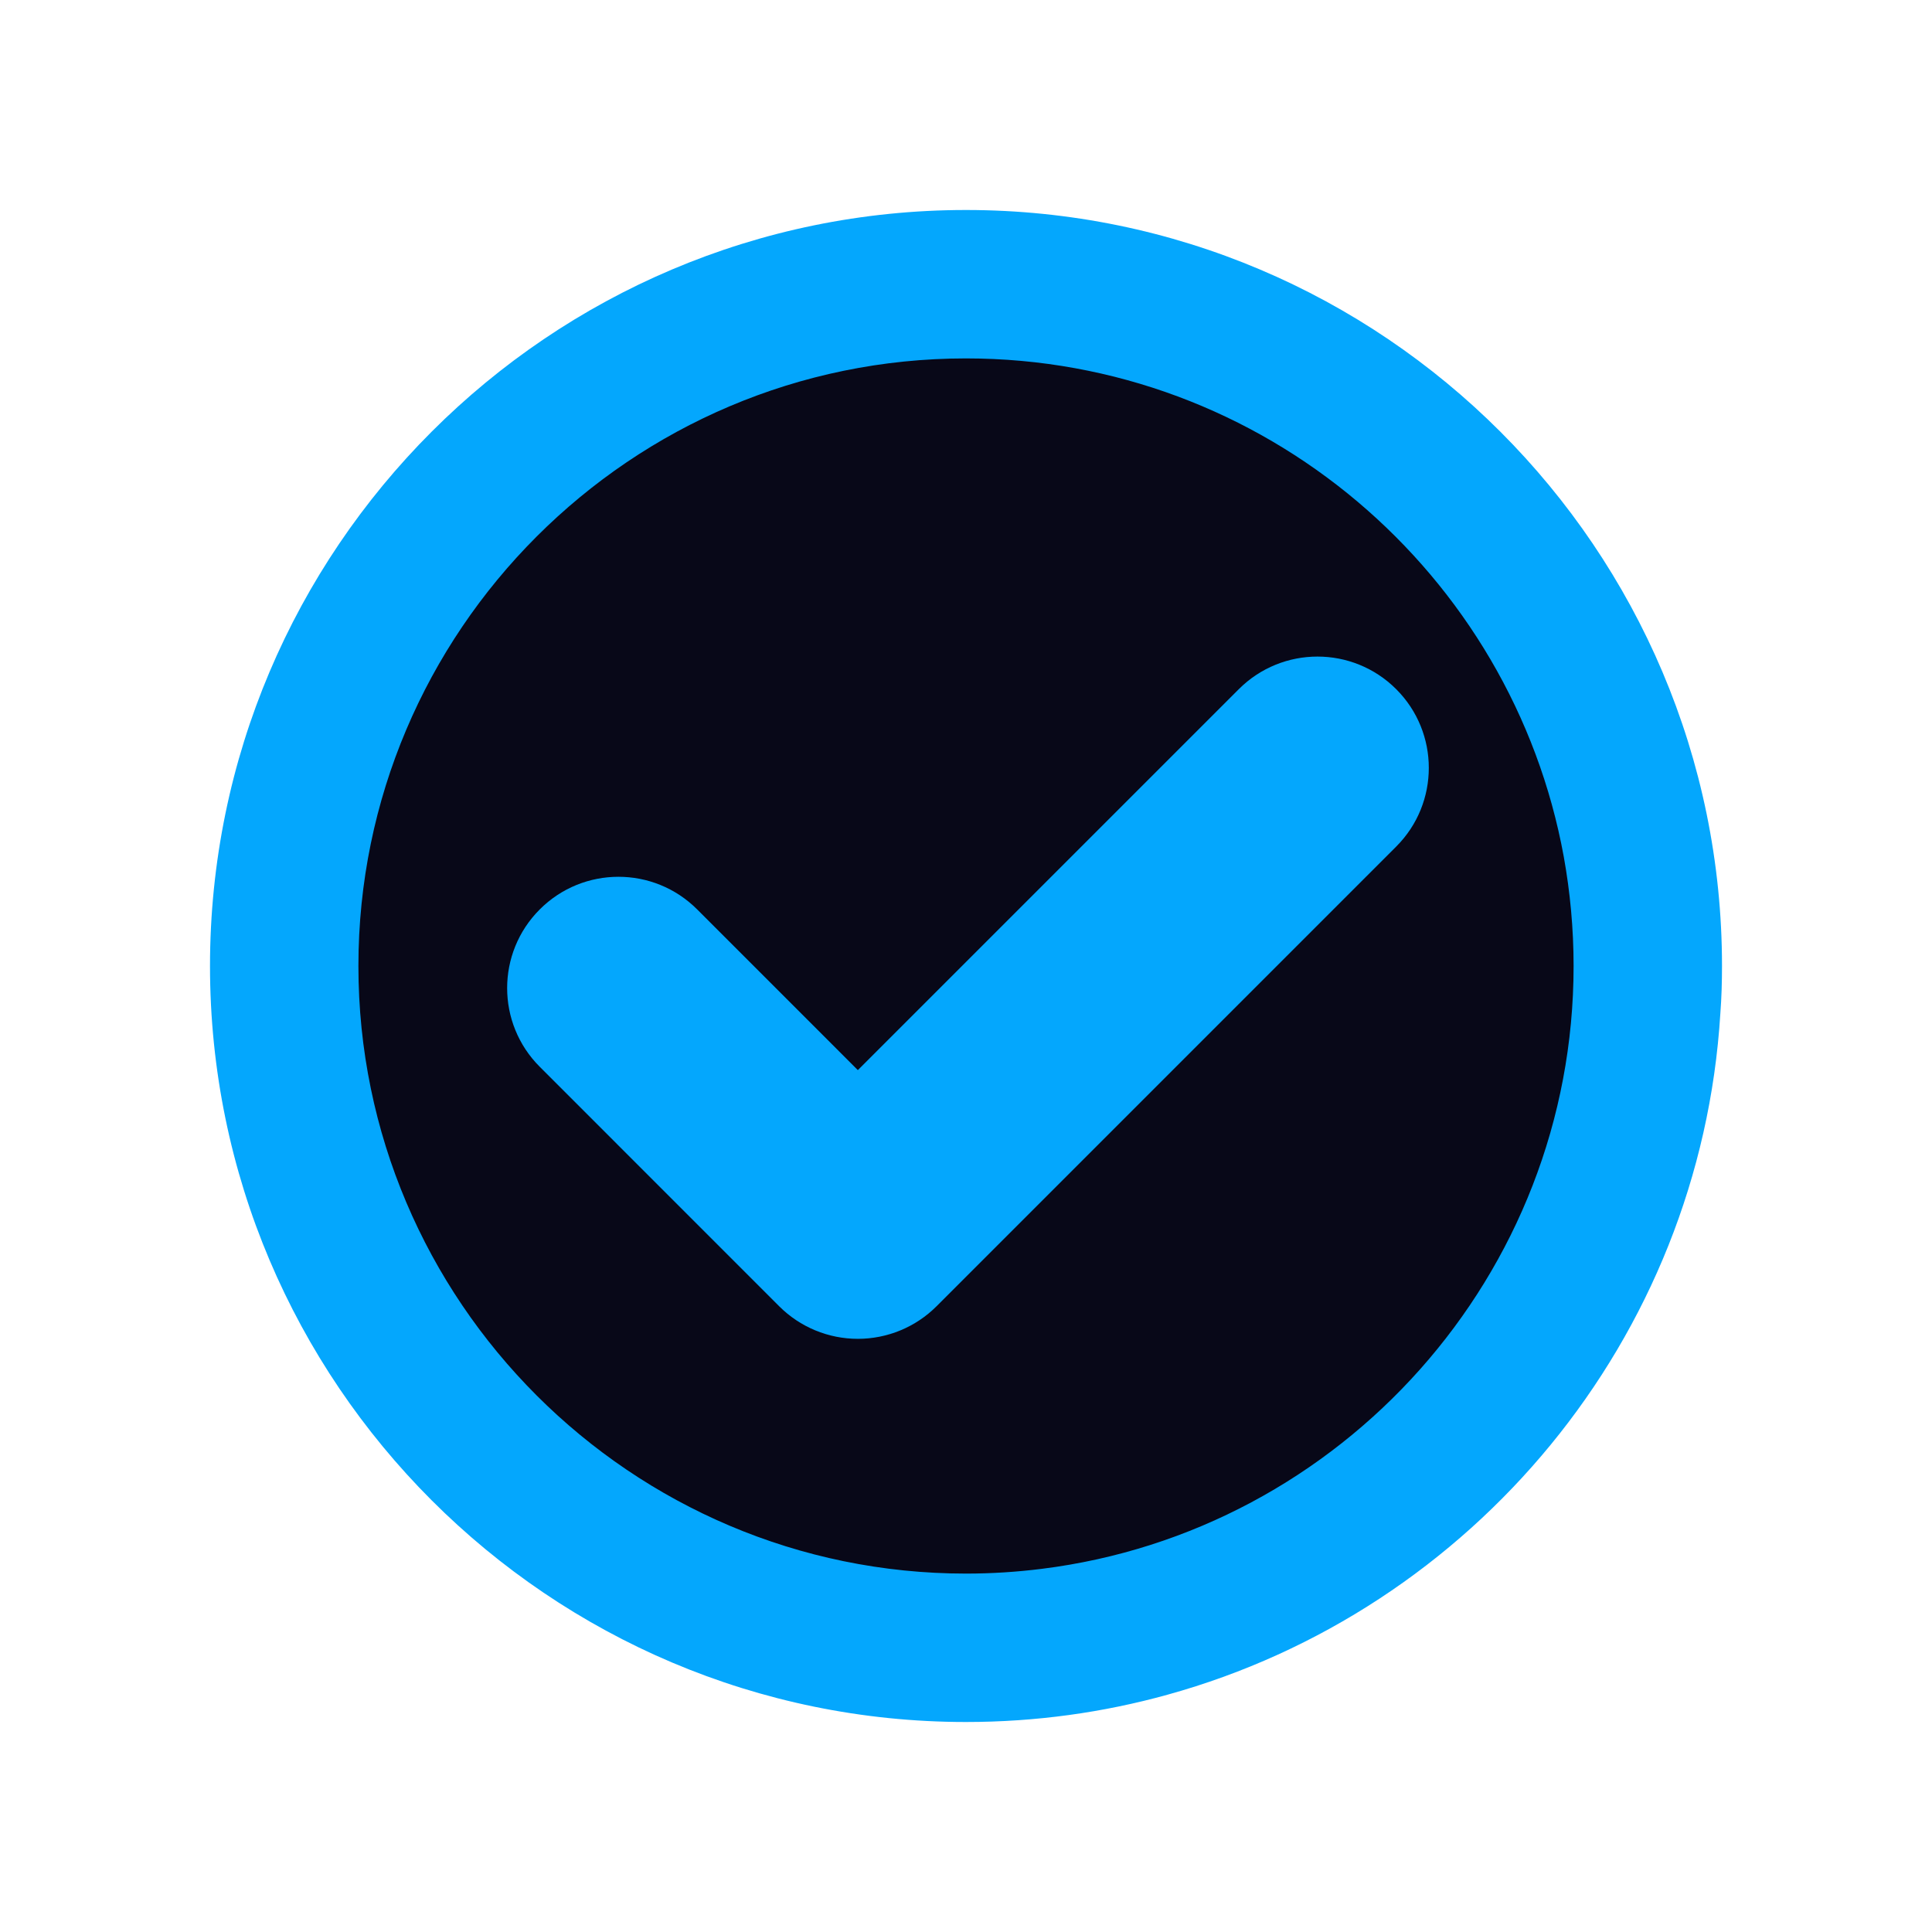 <svg width="92" height="92" viewBox="0 0 92 92" fill="none" xmlns="http://www.w3.org/2000/svg">
<g filter="url(#filter0_d_12_325)">
<path d="M46 77.759C63.54 77.759 77.759 63.54 77.759 46C77.759 28.46 63.54 14.241 46 14.241C28.46 14.241 14.241 28.46 14.241 46C14.241 63.54 28.46 77.759 46 77.759Z" fill="#080818"/>
<path d="M46 10C26.149 10 10 26.149 10 46C10 65.851 26.149 82 46 82C49.322 82 52.544 81.548 55.597 80.7C70.106 76.686 80.969 63.788 81.922 48.255C81.979 47.513 82 46.756 82 46C82 26.149 65.851 10 46 10ZM74.933 46C74.933 60.728 63.873 72.925 49.611 74.706C48.425 74.855 47.222 74.933 46 74.933C30.05 74.933 17.067 61.95 17.067 46C17.067 30.05 30.049 17.067 46 17.067C60.184 17.067 72.007 27.314 74.466 40.799C74.77 42.487 74.933 44.226 74.933 46Z" fill="#04A7FD"/>
<path d="M66.486 32.818C64.416 30.748 61.06 30.748 58.99 32.818L40.85 50.958L33.198 43.305C31.128 41.234 27.772 41.234 25.703 43.305C23.632 45.374 23.632 48.731 25.703 50.8L37.103 62.202C38.097 63.196 39.445 63.754 40.85 63.754C42.256 63.754 43.604 63.196 44.598 62.202L66.486 40.313C68.556 38.244 68.556 34.888 66.486 32.818Z" fill="#04A7FD"/>
</g>
<defs>
<filter id="filter0_d_12_325" x="0" y="0" width="92" height="92" filterUnits="userSpaceOnUse" color-interpolation-filters="sRGB">
<feFlood flood-opacity="0" result="BackgroundImageFix"/>
<feColorMatrix in="SourceAlpha" type="matrix" values="0 0 0 0 0 0 0 0 0 0 0 0 0 0 0 0 0 0 127 0" result="hardAlpha"/>
<feOffset/>
<feGaussianBlur stdDeviation="5"/>
<feComposite in2="hardAlpha" operator="out"/>
<feColorMatrix type="matrix" values="0 0 0 0 0.016 0 0 0 0 0.655 0 0 0 0 0.992 0 0 0 1 0"/>
<feBlend mode="normal" in2="BackgroundImageFix" result="effect1_dropShadow_12_325"/>
<feBlend mode="normal" in="SourceGraphic" in2="effect1_dropShadow_12_325" result="shape"/>
</filter>
</defs>
</svg>
